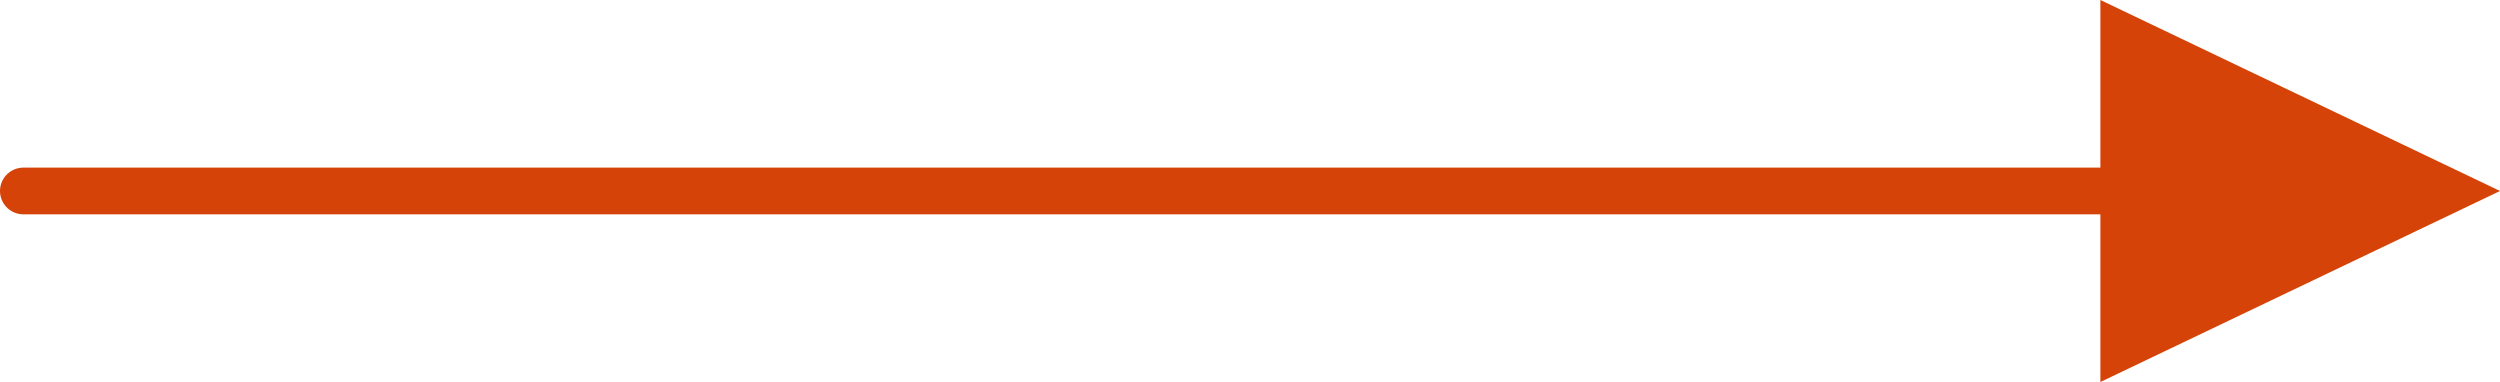 <svg xmlns="http://www.w3.org/2000/svg" width="53.5" height="8.175" viewBox="0 0 53.5 8.175">
  <g id="Icon" transform="translate(0.5)">
    <path id="Path" d="M0,.5H48.139" transform="translate(0 3.587)" fill="none" stroke="#d64308" stroke-linecap="round" stroke-linejoin="round" stroke-miterlimit="10" stroke-width="1"/>
    <path id="Path-2" data-name="Path" d="M0,8.175,8.552,4.087,0,0" transform="translate(44.448 0)" fill="#d64308"/>
  </g>
</svg>
